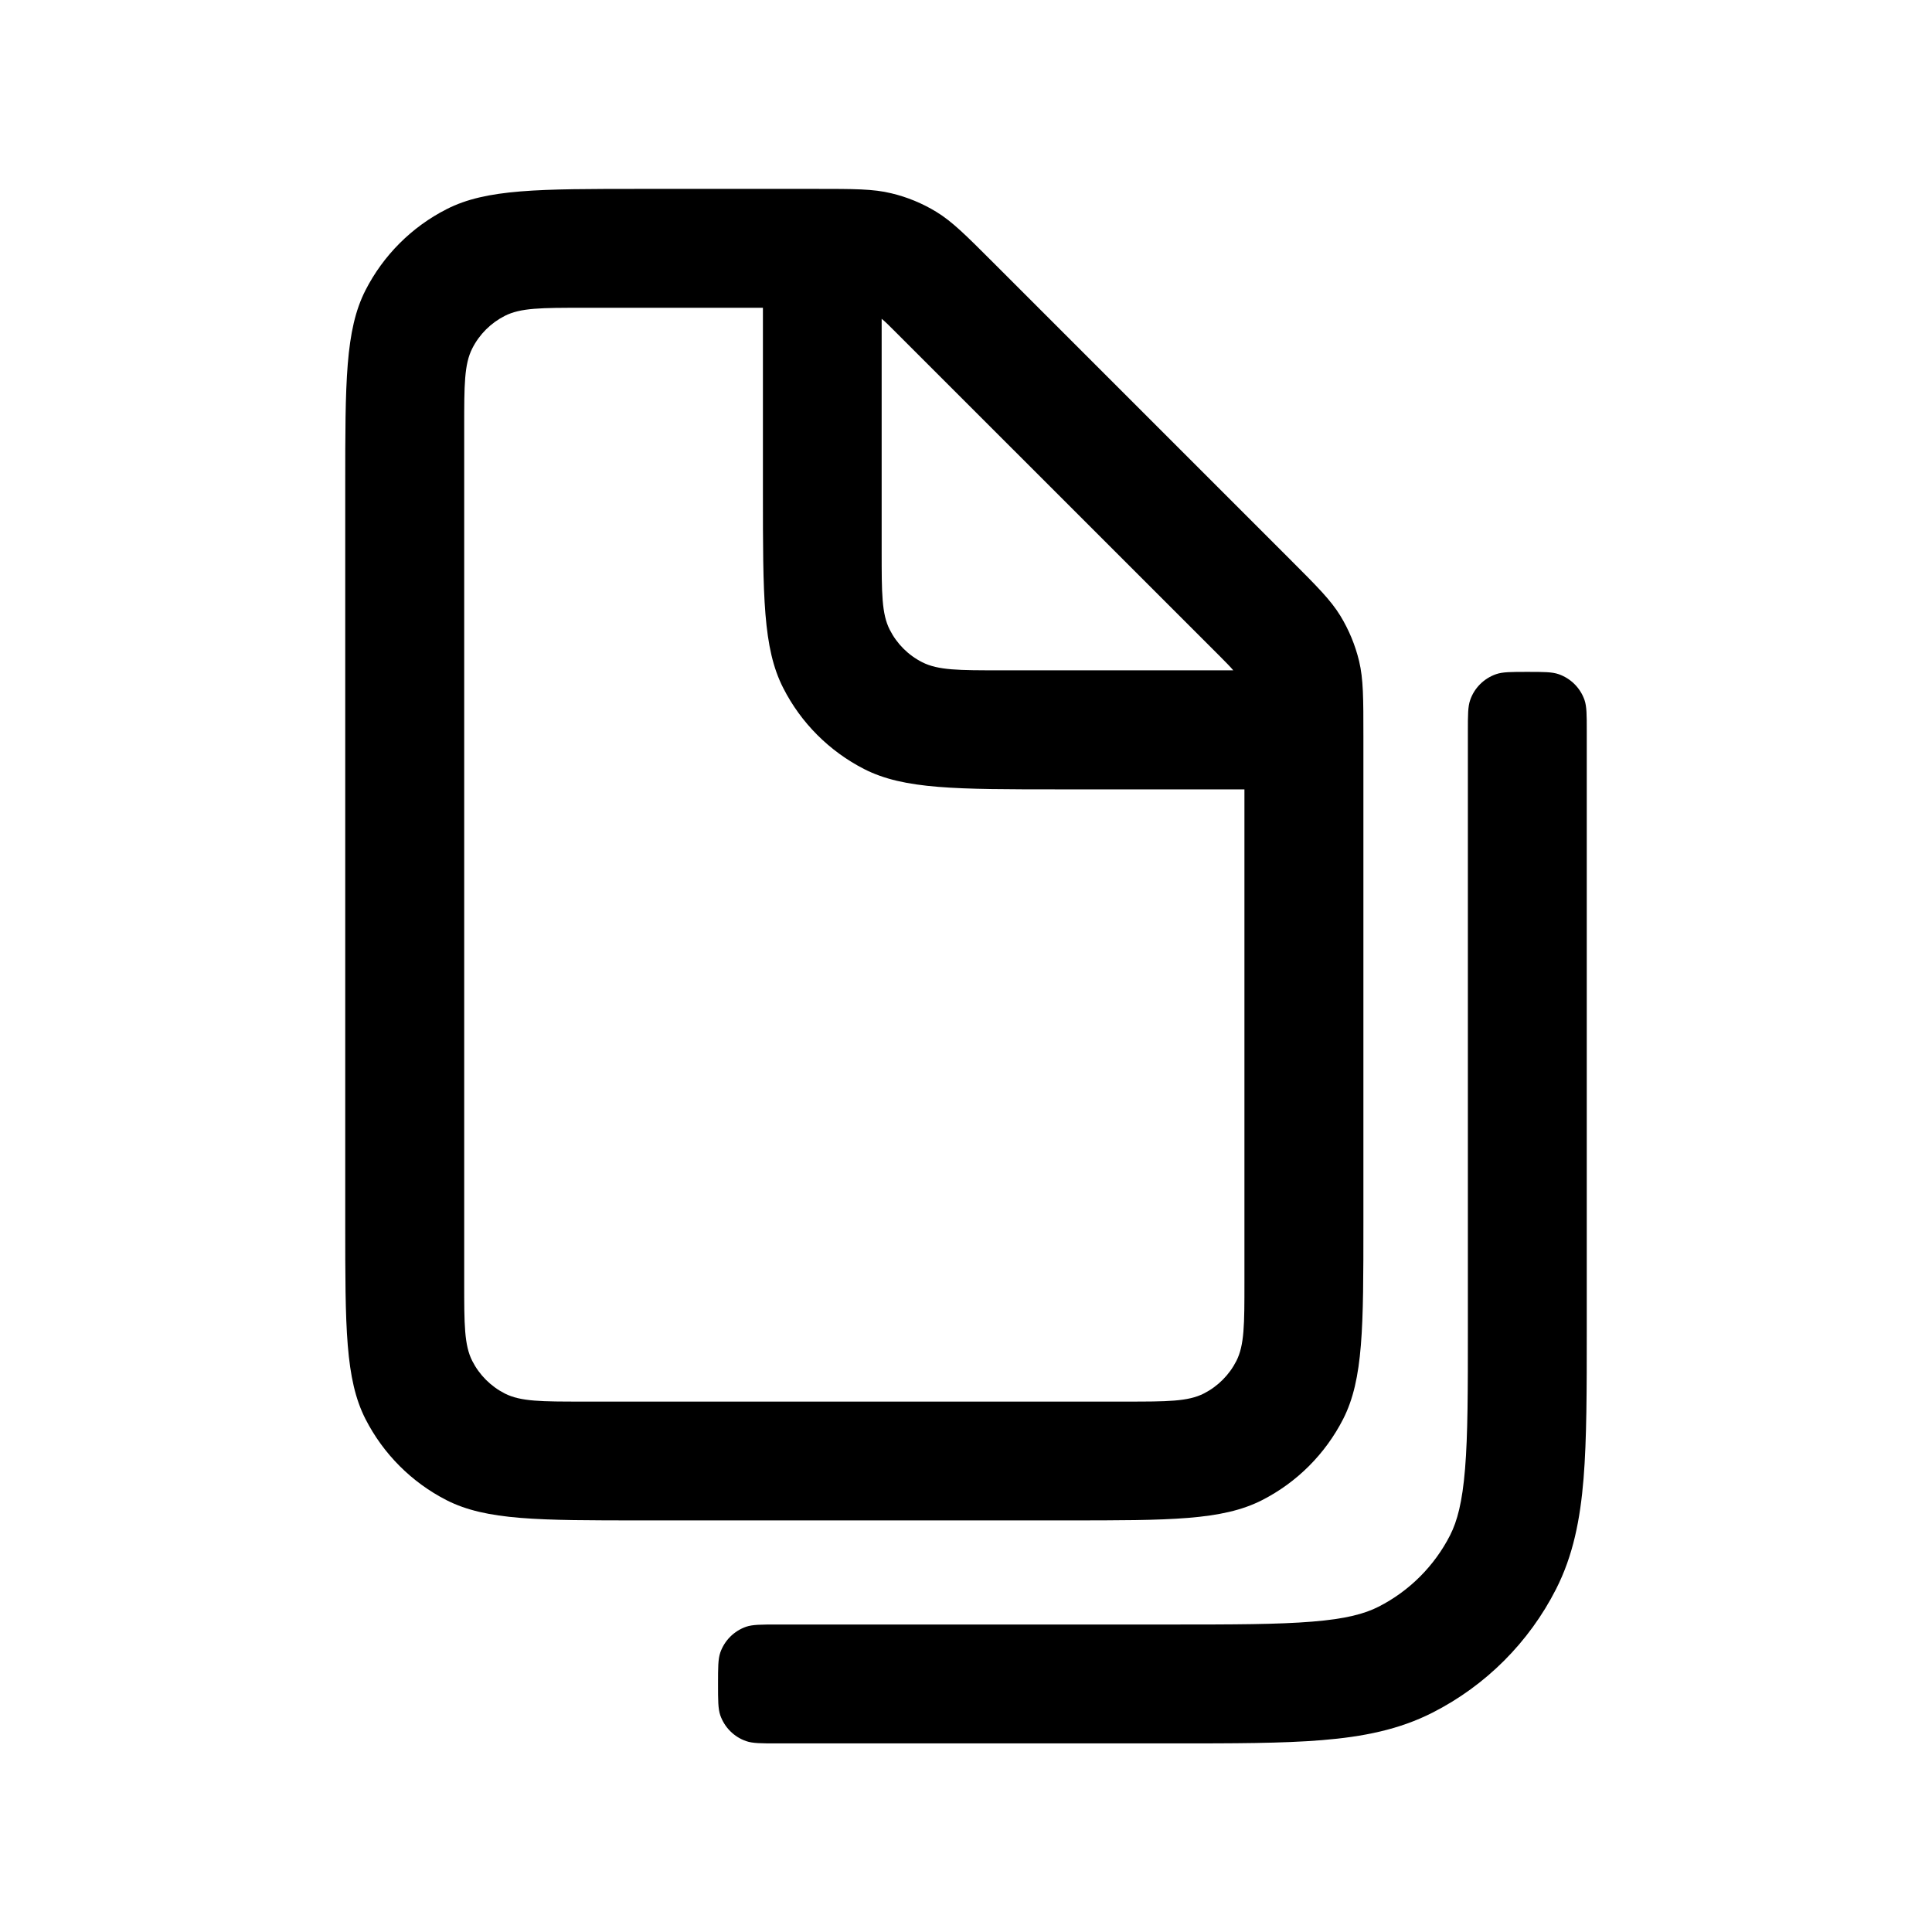 <?xml version="1.0" encoding="UTF-8"?>
<svg xmlns="http://www.w3.org/2000/svg" width="26" height="26" viewBox="0 0 26 26" fill="none" stroke="none">
  <style>
    :root{color-scheme:light dark;}
    svg{color:#000000;}
    @media (prefers-color-scheme: dark){svg{color:#FFFFFF;}}
  </style>
  <path d="M13.363 3.53 C12.999 3.166 12.816 2.983 12.604 2.853 C12.415 2.737 12.209 2.652 11.994 2.601 C11.752 2.542 11.494 2.542 10.978 2.542 H8.646 C7.245 2.542 6.545 2.542 6.01 2.815 C5.54 3.054 5.158 3.437 4.918 3.907 C4.646 4.442 4.646 5.142 4.646 6.542 V16.461 C4.646 17.861 4.646 18.561 4.918 19.096 C5.158 19.566 5.54 19.949 6.01 20.189 C6.545 20.461 7.245 20.461 8.646 20.461 H14.348 C15.748 20.461 16.448 20.461 16.983 20.189 C17.454 19.949 17.836 19.566 18.076 19.096 C18.348 18.561 18.348 17.861 18.348 16.461 V9.912 C18.348 9.397 18.348 9.139 18.29 8.896 C18.238 8.681 18.153 8.476 18.038 8.287 C17.907 8.074 17.725 7.892 17.36 7.527 L13.363 3.53 Z M11.865 4.29 V7.421 C11.865 7.982 11.865 8.262 11.974 8.475 C12.07 8.664 12.223 8.817 12.411 8.912 C12.625 9.021 12.905 9.021 13.465 9.021 H16.597 C16.556 8.972 16.501 8.917 16.418 8.833 L12.055 4.471 C11.97 4.386 11.915 4.33 11.865 4.29 Z M16.747 10.623 H14.267 C12.867 10.623 12.167 10.623 11.632 10.351 C11.162 10.111 10.779 9.729 10.54 9.258 C10.267 8.724 10.267 8.023 10.267 6.623 V4.142 H7.847 C7.287 4.142 7.007 4.142 6.793 4.251 C6.605 4.347 6.452 4.499 6.356 4.688 C6.247 4.902 6.247 5.182 6.247 5.742 V17.262 C6.247 17.822 6.247 18.102 6.356 18.316 C6.452 18.504 6.605 18.657 6.793 18.753 C7.007 18.862 7.287 18.862 7.847 18.862 H15.147 C15.707 18.862 15.987 18.862 16.201 18.753 C16.389 18.657 16.542 18.504 16.638 18.316 C16.747 18.102 16.747 17.822 16.747 17.262 V10.623 Z" fill="currentColor" fill-rule="evenodd" clip-rule="evenodd" />
  <path d="M20.554 9.042 C20.776 9.042 20.886 9.042 20.976 9.073 C21.139 9.13 21.267 9.258 21.324 9.421 C21.354 9.51 21.354 9.621 21.354 9.842 V17.896 C21.354 18.707 21.354 19.364 21.311 19.897 C21.266 20.447 21.171 20.934 20.94 21.387 C20.576 22.102 19.995 22.683 19.28 23.047 C18.827 23.278 18.34 23.373 17.79 23.418 C17.257 23.462 16.6 23.462 15.788 23.462 H10.462 C10.241 23.462 10.13 23.462 10.041 23.431 C9.878 23.375 9.75 23.246 9.693 23.083 C9.663 22.994 9.663 22.883 9.663 22.662 C9.663 22.44 9.663 22.33 9.693 22.24 C9.75 22.077 9.878 21.949 10.041 21.892 C10.13 21.862 10.241 21.862 10.462 21.862 H15.754 C16.608 21.862 17.2 21.861 17.66 21.823 C18.111 21.787 18.364 21.718 18.553 21.622 C18.967 21.411 19.304 21.074 19.515 20.66 C19.611 20.471 19.679 20.218 19.716 19.767 C19.754 19.307 19.754 18.715 19.754 17.862 V9.842 C19.754 9.621 19.754 9.51 19.785 9.421 C19.841 9.258 19.97 9.13 20.133 9.073 C20.222 9.042 20.333 9.042 20.554 9.042 Z" fill="currentColor" />
</svg>
